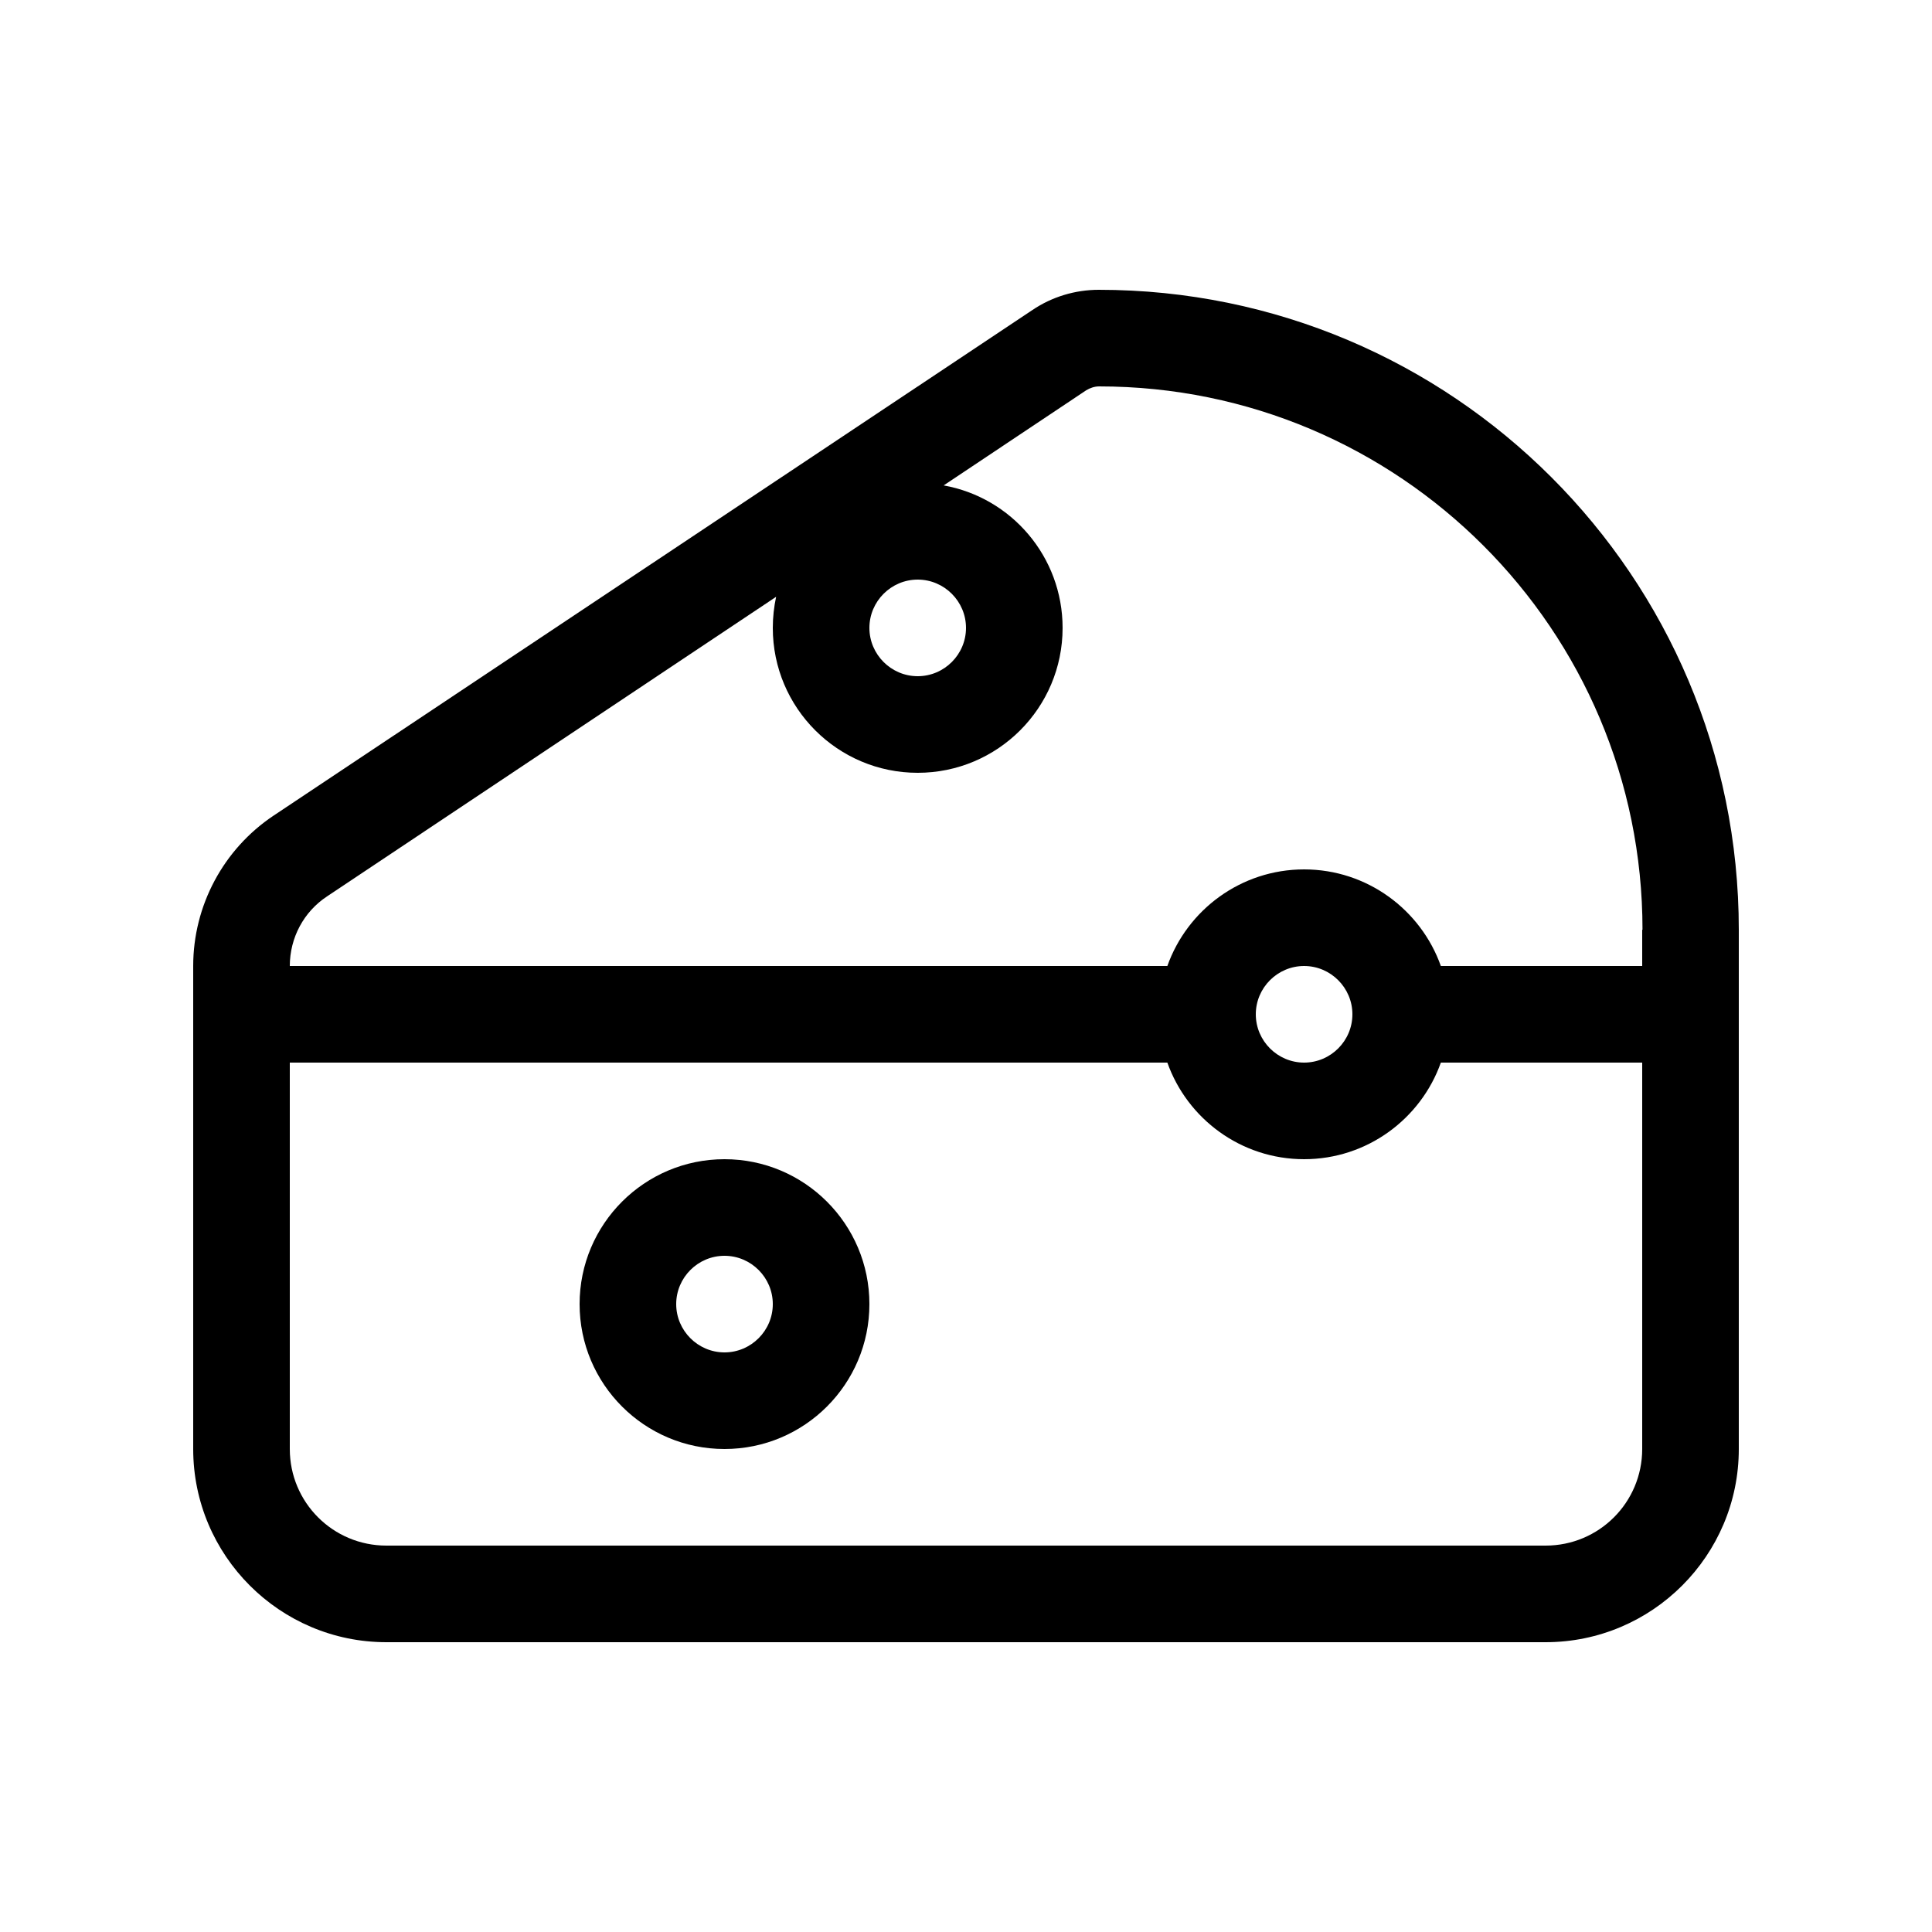 <svg xmlns="http://www.w3.org/2000/svg" viewBox="0 0 640 640"><!--!Font Awesome Pro 7.0.0 by @fontawesome - https://fontawesome.com License - https://fontawesome.com/license (Commercial License) Copyright 2025 Fonticons, Inc.--><path d="M544 308L544 320L477.3 320C470.7 301.4 452.9 288 432 288C411.1 288 393.3 301.4 386.7 320L96 320C96 310.7 100.6 302 108.4 296.9L257.1 197.7C256.4 201 256 204.4 256 208C256 234.5 277.5 256 304 256C330.5 256 352 234.5 352 208C352 184.4 335 164.8 312.6 160.8L359.8 129.3C361.1 128.5 362.6 128 364.1 128C463.5 128 544.1 208.6 544.1 308zM386.7 352C393.3 370.6 411.1 384 432 384C452.9 384 470.7 370.6 477.3 352L544 352L544 480C544 497.7 529.7 512 512 512L128 512C110.3 512 96 497.7 96 480L96 352L386.7 352zM576 320L576 308C576 190.9 481.1 96 364 96C356.2 96 348.5 98.3 342 102.7L90.6 270.2C74 281.3 64 300 64 320L64 480C64 515.3 92.7 544 128 544L512 544C547.3 544 576 515.3 576 480L576 320zM224 432C224 423.2 231.2 416 240 416C248.8 416 256 423.2 256 432C256 440.8 248.8 448 240 448C231.2 448 224 440.8 224 432zM288 432C288 405.5 266.5 384 240 384C213.5 384 192 405.5 192 432C192 458.5 213.5 480 240 480C266.5 480 288 458.5 288 432zM304 192C312.8 192 320 199.2 320 208C320 216.8 312.8 224 304 224C295.2 224 288 216.8 288 208C288 199.2 295.2 192 304 192zM416 336C416 327.2 423.2 320 432 320C440.8 320 448 327.2 448 336C448 344.8 440.8 352 432 352C423.2 352 416 344.8 416 336z"/></svg>